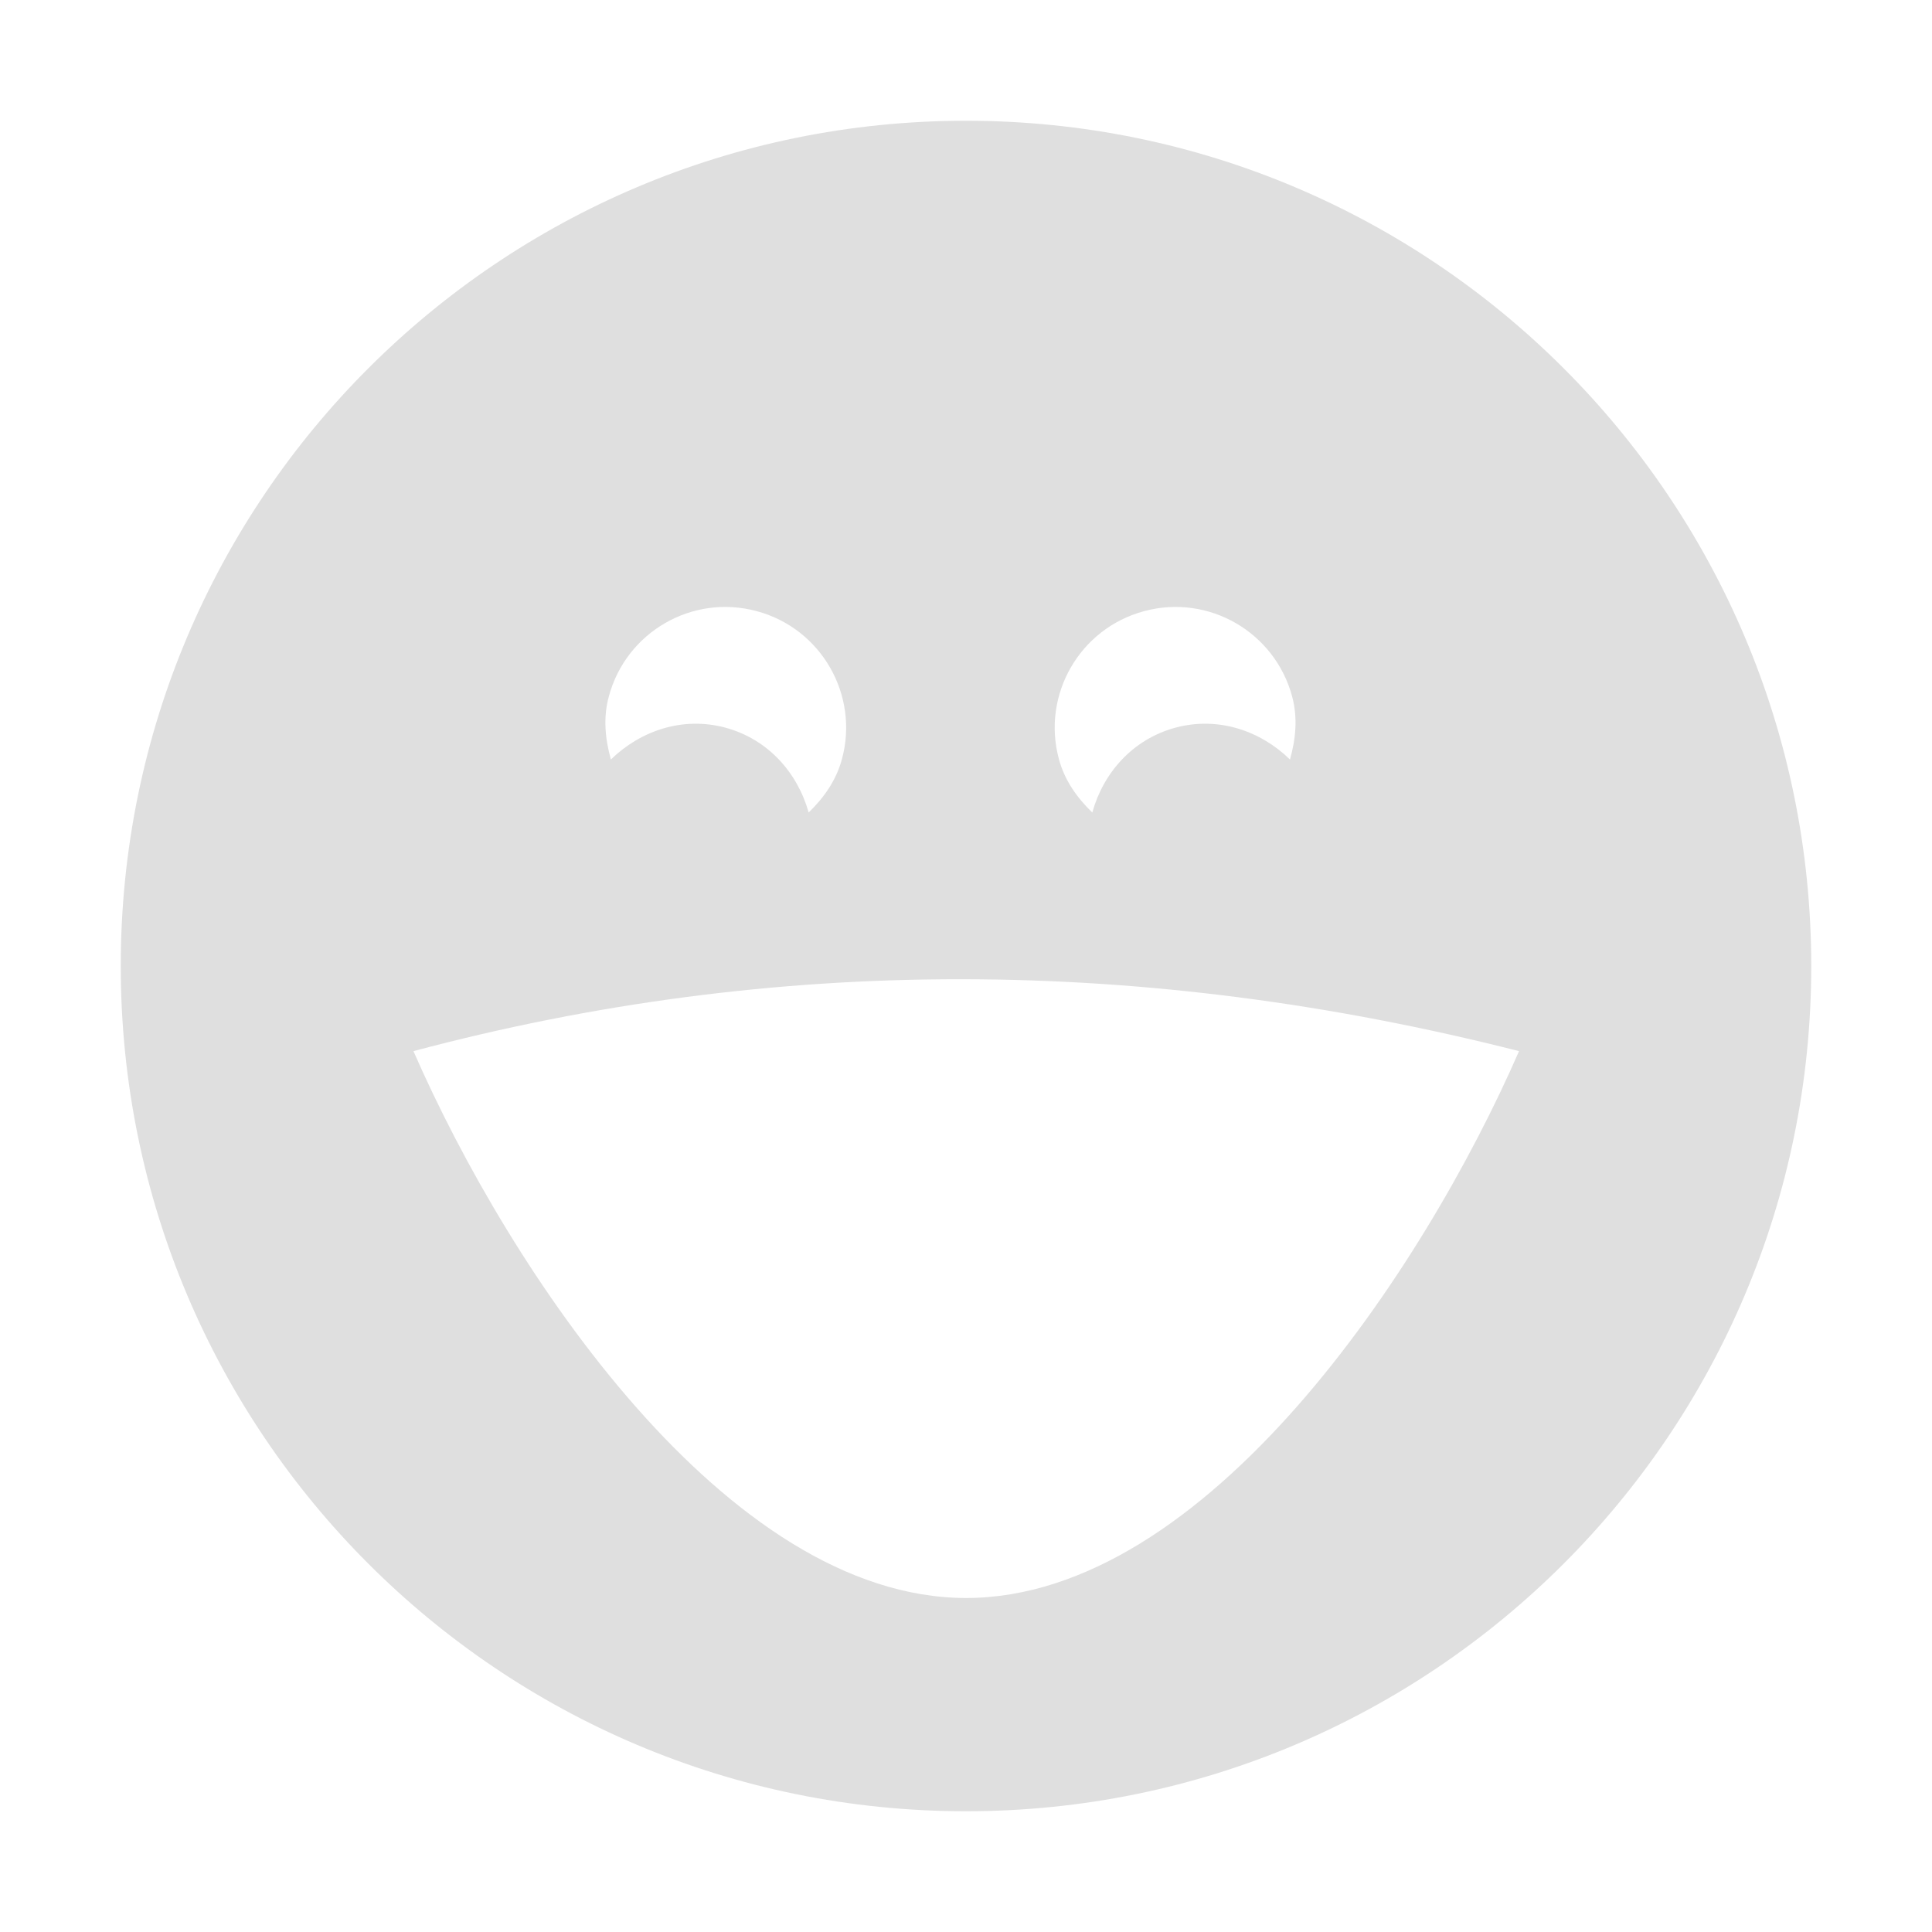 <svg style="clip-rule:evenodd;fill-rule:evenodd;stroke-linejoin:round;stroke-miterlimit:2" viewBox="0 0 16 16" xmlns="http://www.w3.org/2000/svg">
 <g transform="translate(-685 119.035)">
  <path d="m693-118.035c-3.866 0-7 3.134-7 7s3.134 7 7 7 7-3.134 7-7-3.134-7-7-7zm-1.734 4.061c0.535 0.143 0.85 0.693 0.707 1.224-0.048 0.18-0.152 0.323-0.276 0.444-0.092-0.329-0.335-0.607-0.69-0.703-0.354-0.095-0.704 0.026-0.948 0.264-0.046-0.167-0.066-0.343-0.017-0.522 0.142-0.532 0.689-0.851 1.224-0.707zm3.21 0c0.535-0.144 1.082 0.175 1.225 0.707 0.048 0.179 0.029 0.355-0.018 0.522-0.244-0.238-0.593-0.359-0.948-0.264-0.355 0.096-0.598 0.374-0.689 0.703-0.125-0.121-0.229-0.264-0.277-0.444-0.143-0.531 0.172-1.081 0.707-1.224zm-6.052 3.644c2.999-0.799 6.052-0.789 9.156 0-0.794 1.821-2.592 4.528-4.58 4.529-1.985-3e-3 -3.781-2.709-4.576-4.529z" fill="#dfdfdf"/>
 </g>
</svg>
